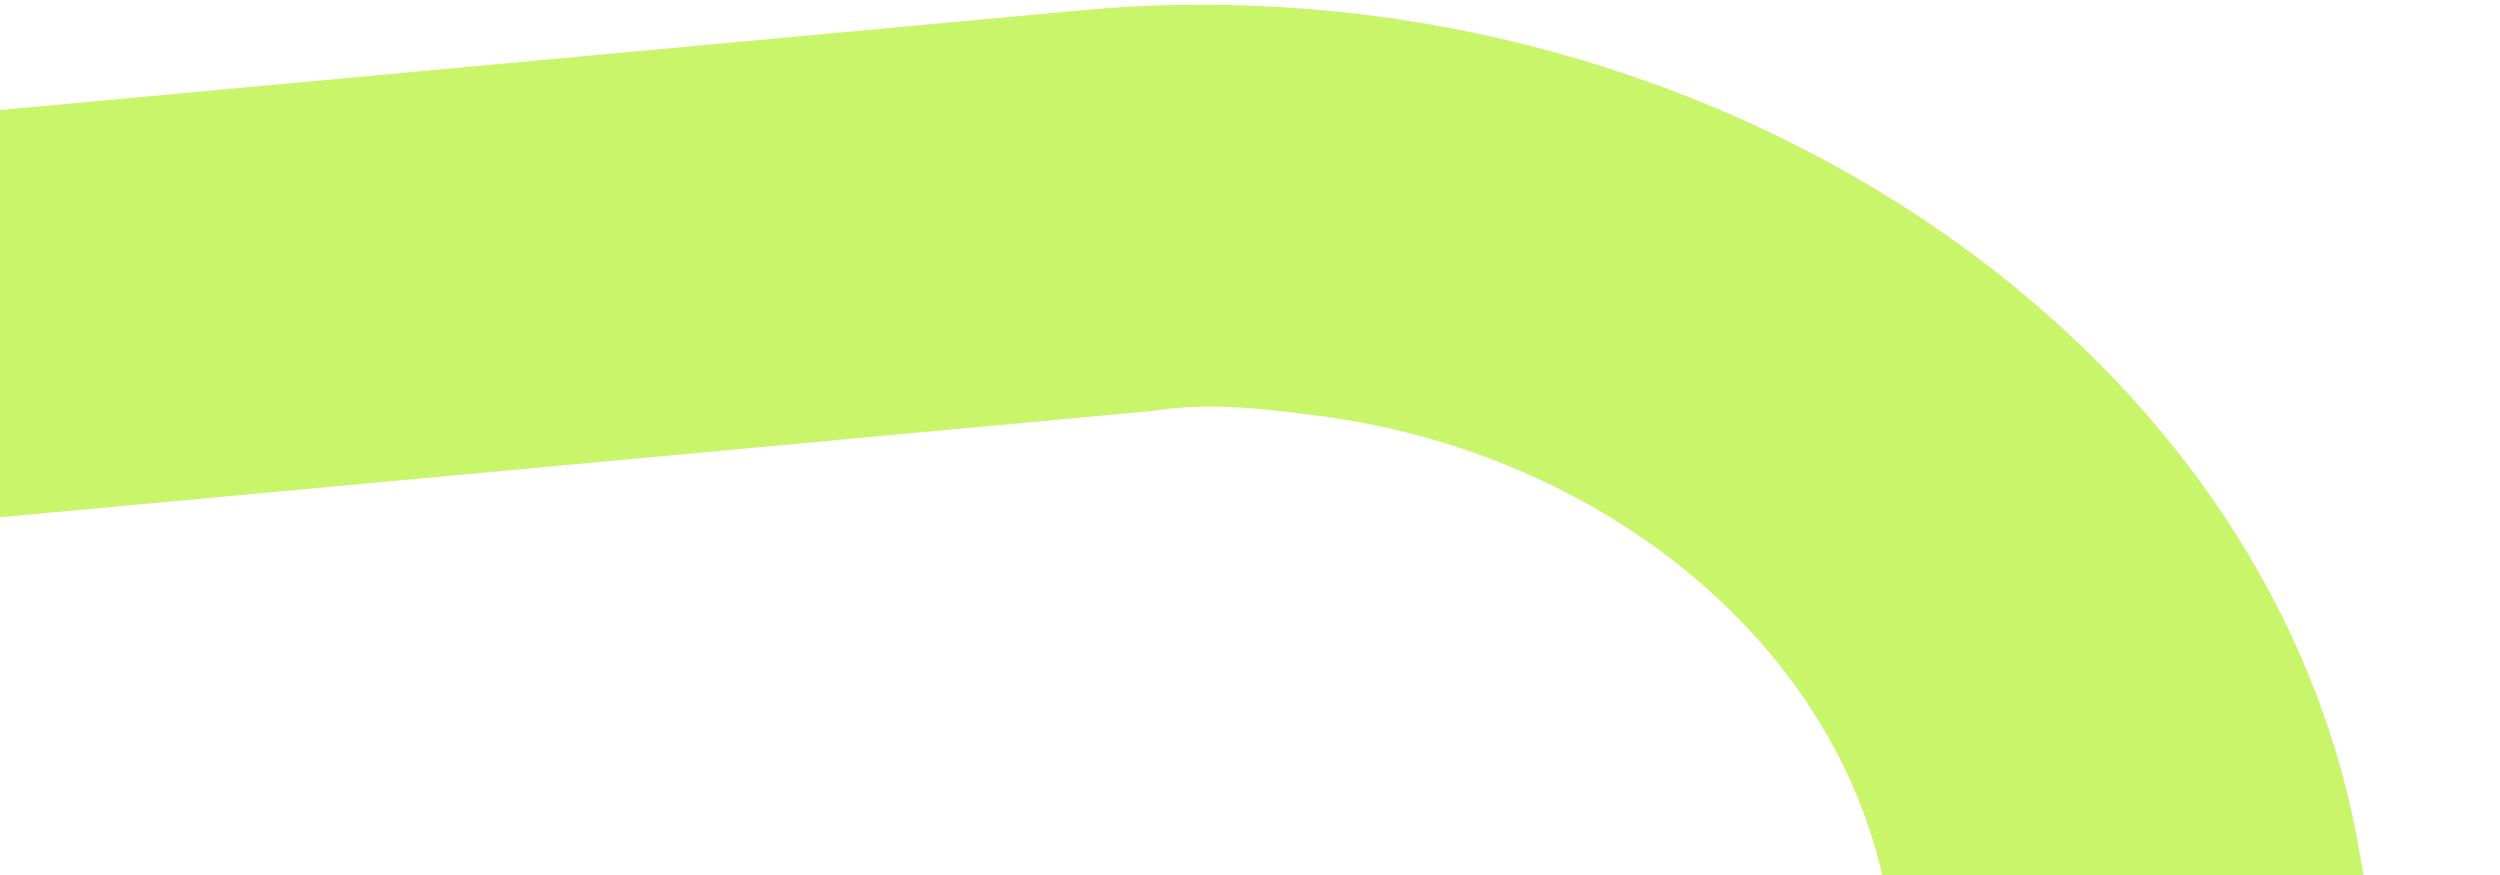 <svg width="337" height="118" viewBox="0 0 337 118" fill="none" xmlns="http://www.w3.org/2000/svg">
    <path d="M-66.787 371.491C-133.831 363.027 -189.631 317.38 -200.554 258.649L-217.406 163.877C-223.609 130.006 -214.203 97.003 -189.874 70.296C-165.544 43.588 -130.708 27.031 -90.932 23.229L146.295 1.341C228.425 -5.937 305.869 44.649 318.001 114.561L334.853 209.334C341.056 243.204 331.65 276.207 307.32 302.915C282.991 329.622 248.154 346.179 208.378 349.981L-28.849 371.869C-42.153 373.498 -55.183 372.956 -66.787 371.491ZM177.38 56C169.645 55.023 163.198 54.21 155.188 55.404L-82.039 77.292C-104.643 79.953 -125.49 89.453 -139.149 104.272C-152.946 120.177 -159.281 139.23 -155.164 158.499L-138.312 253.272C-131.643 293.819 -86.954 323.725 -39.168 318.729L198.059 296.841C220.663 294.18 241.51 284.68 255.169 269.861C268.966 253.956 275.301 234.903 271.184 215.634L254.332 120.861C248.13 86.99 216.06 60.883 177.38 56Z" fill="#C8F569"/>
</svg>
